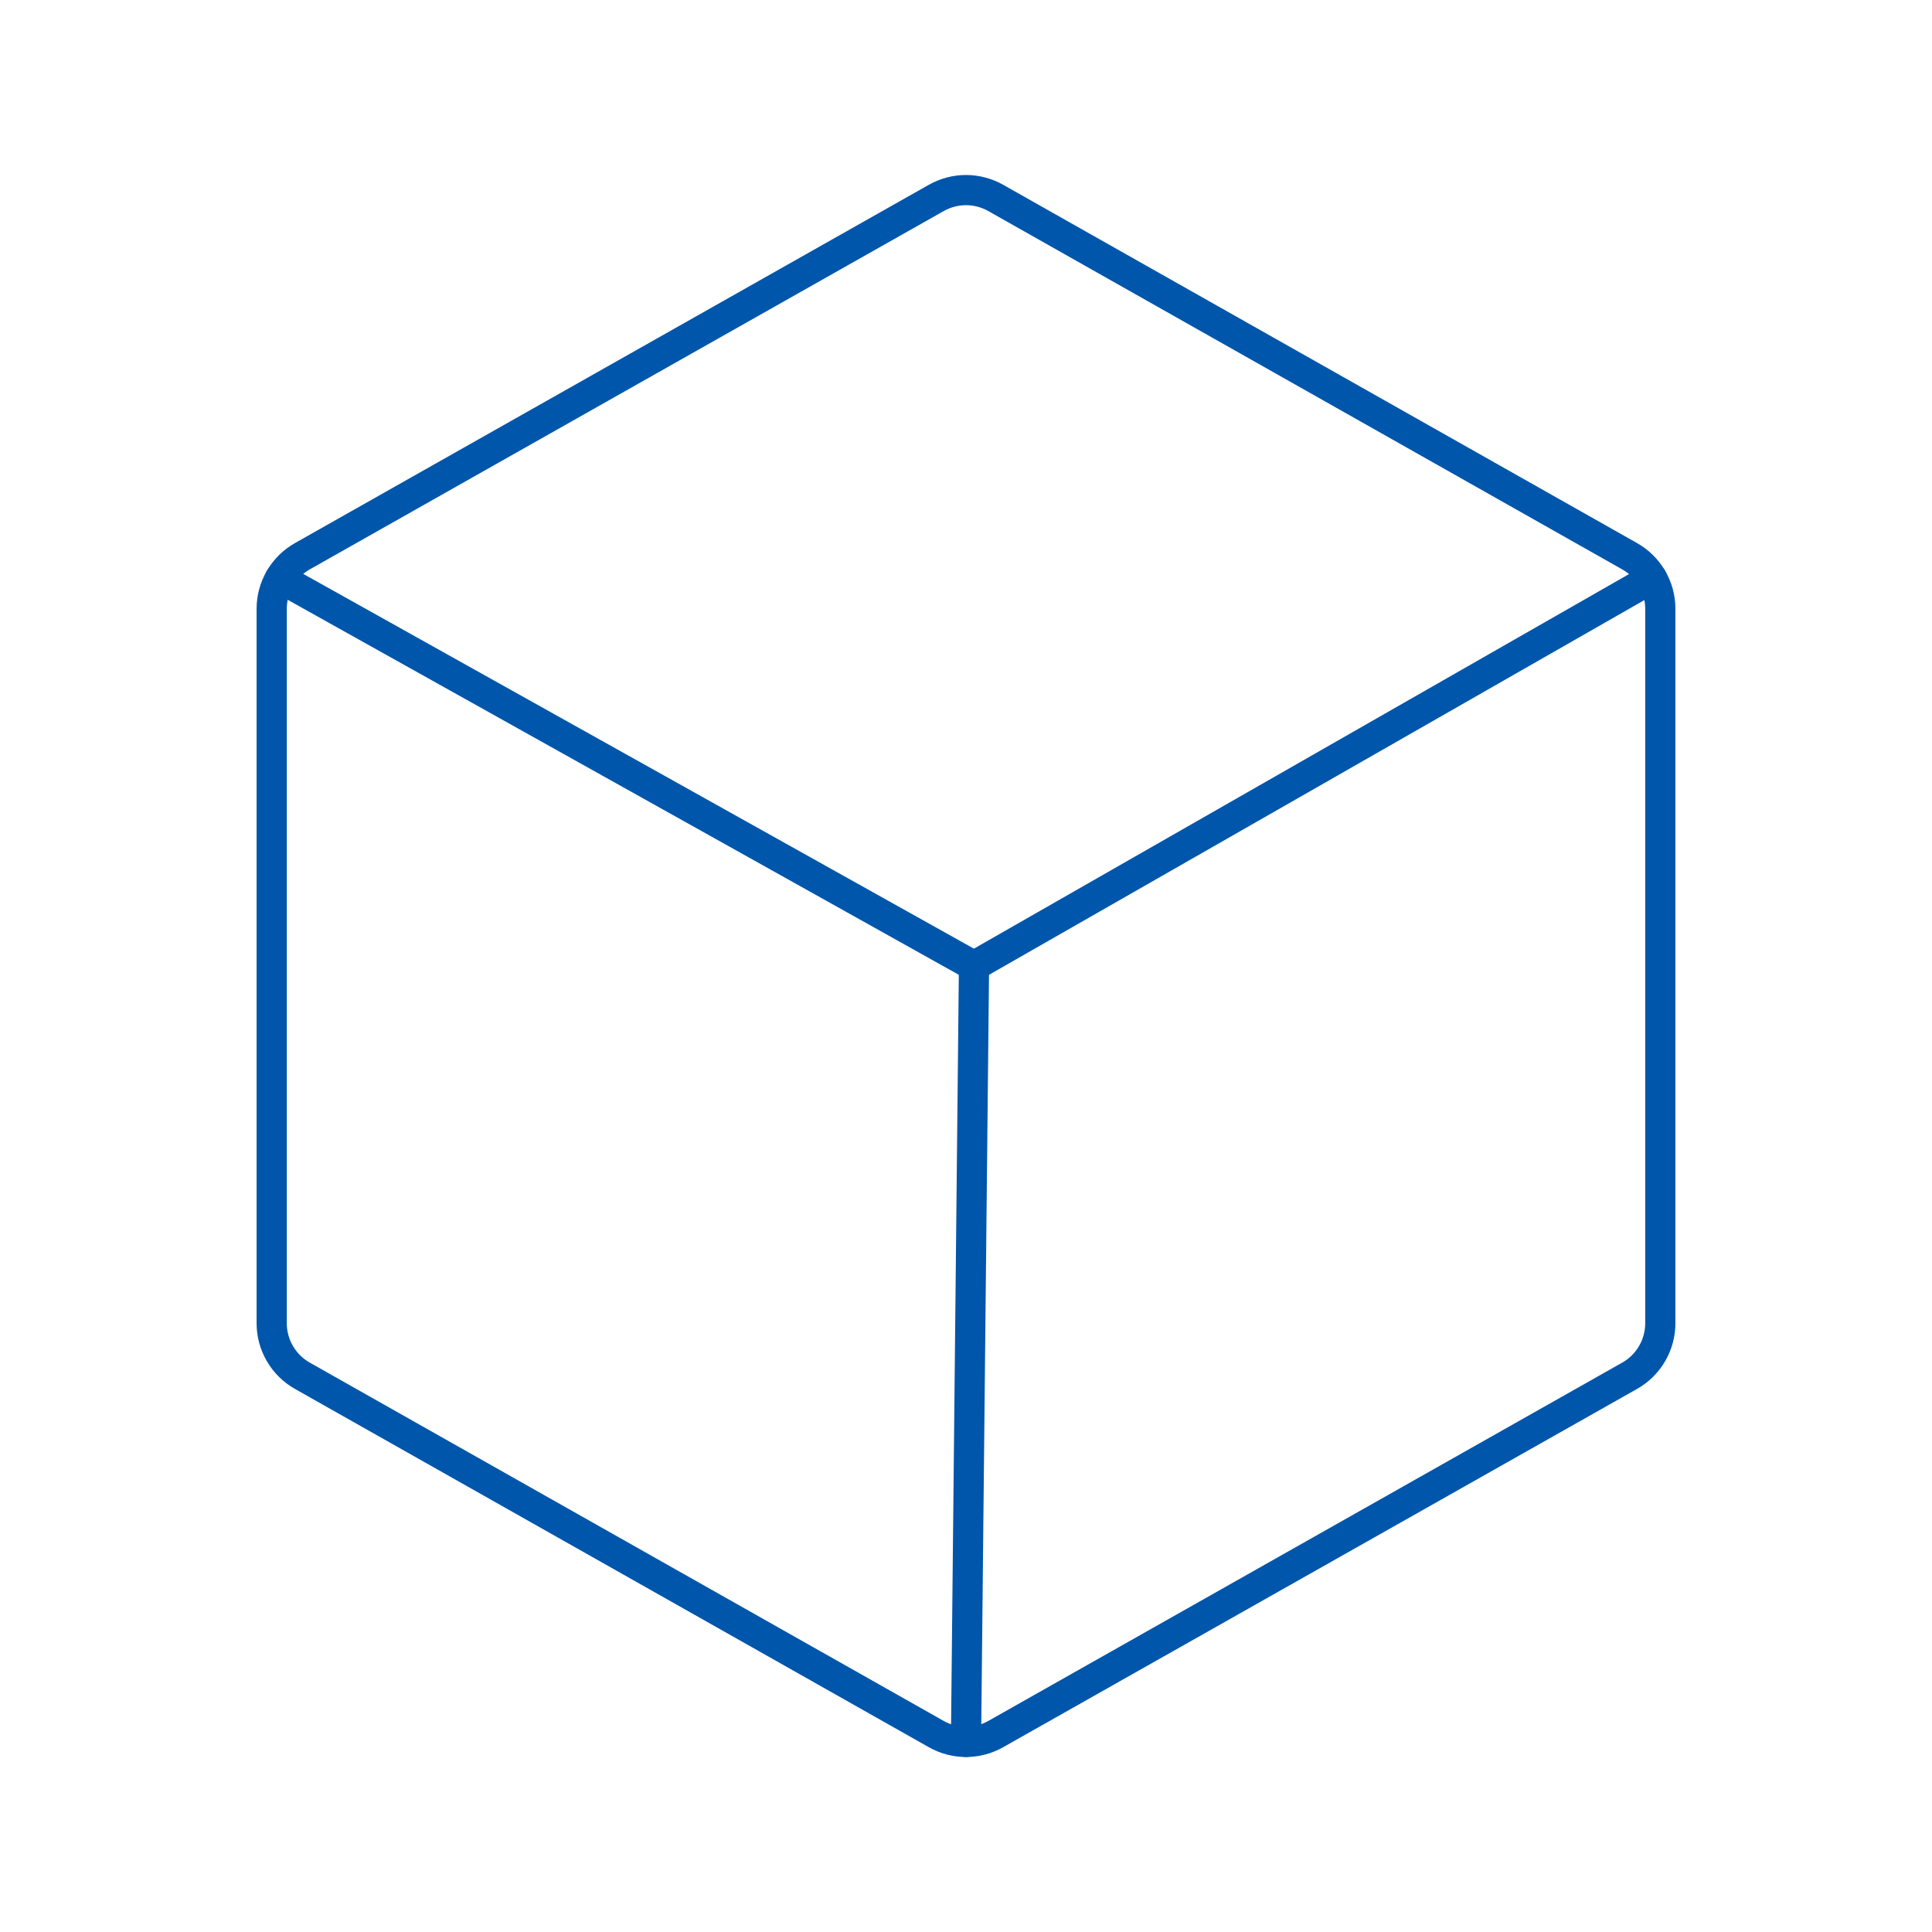 <svg width="64" height="64" viewBox="0 0 64 64" fill="none" xmlns="http://www.w3.org/2000/svg">
<path d="M32.265 32L32 57.703" stroke="#0056AB" stroke-linecap="round" stroke-linejoin="round"/>
<path d="M55 43.833V20.167C55 19.813 54.906 19.465 54.727 19.159C54.549 18.853 54.292 18.6 53.984 18.426L32.984 6.556C32.684 6.387 32.345 6.297 32 6.297C31.655 6.297 31.316 6.387 31.016 6.556L10.016 18.426C9.708 18.6 9.451 18.853 9.273 19.159C9.094 19.465 9 19.813 9 20.167V43.833C9 44.187 9.094 44.535 9.273 44.841C9.451 45.147 9.708 45.4 10.016 45.574L31.016 57.444C31.316 57.614 31.655 57.703 32 57.703C32.345 57.703 32.684 57.614 32.984 57.444L53.984 45.574C54.292 45.4 54.549 45.147 54.727 44.841C54.906 44.535 55 44.187 55 43.833V43.833Z" stroke="#0056AB" stroke-linecap="round" stroke-linejoin="round"/>
<path d="M54.726 19.157L32.265 32L9.276 19.154" stroke="#0056AB" stroke-linecap="round" stroke-linejoin="round"/>
</svg>
